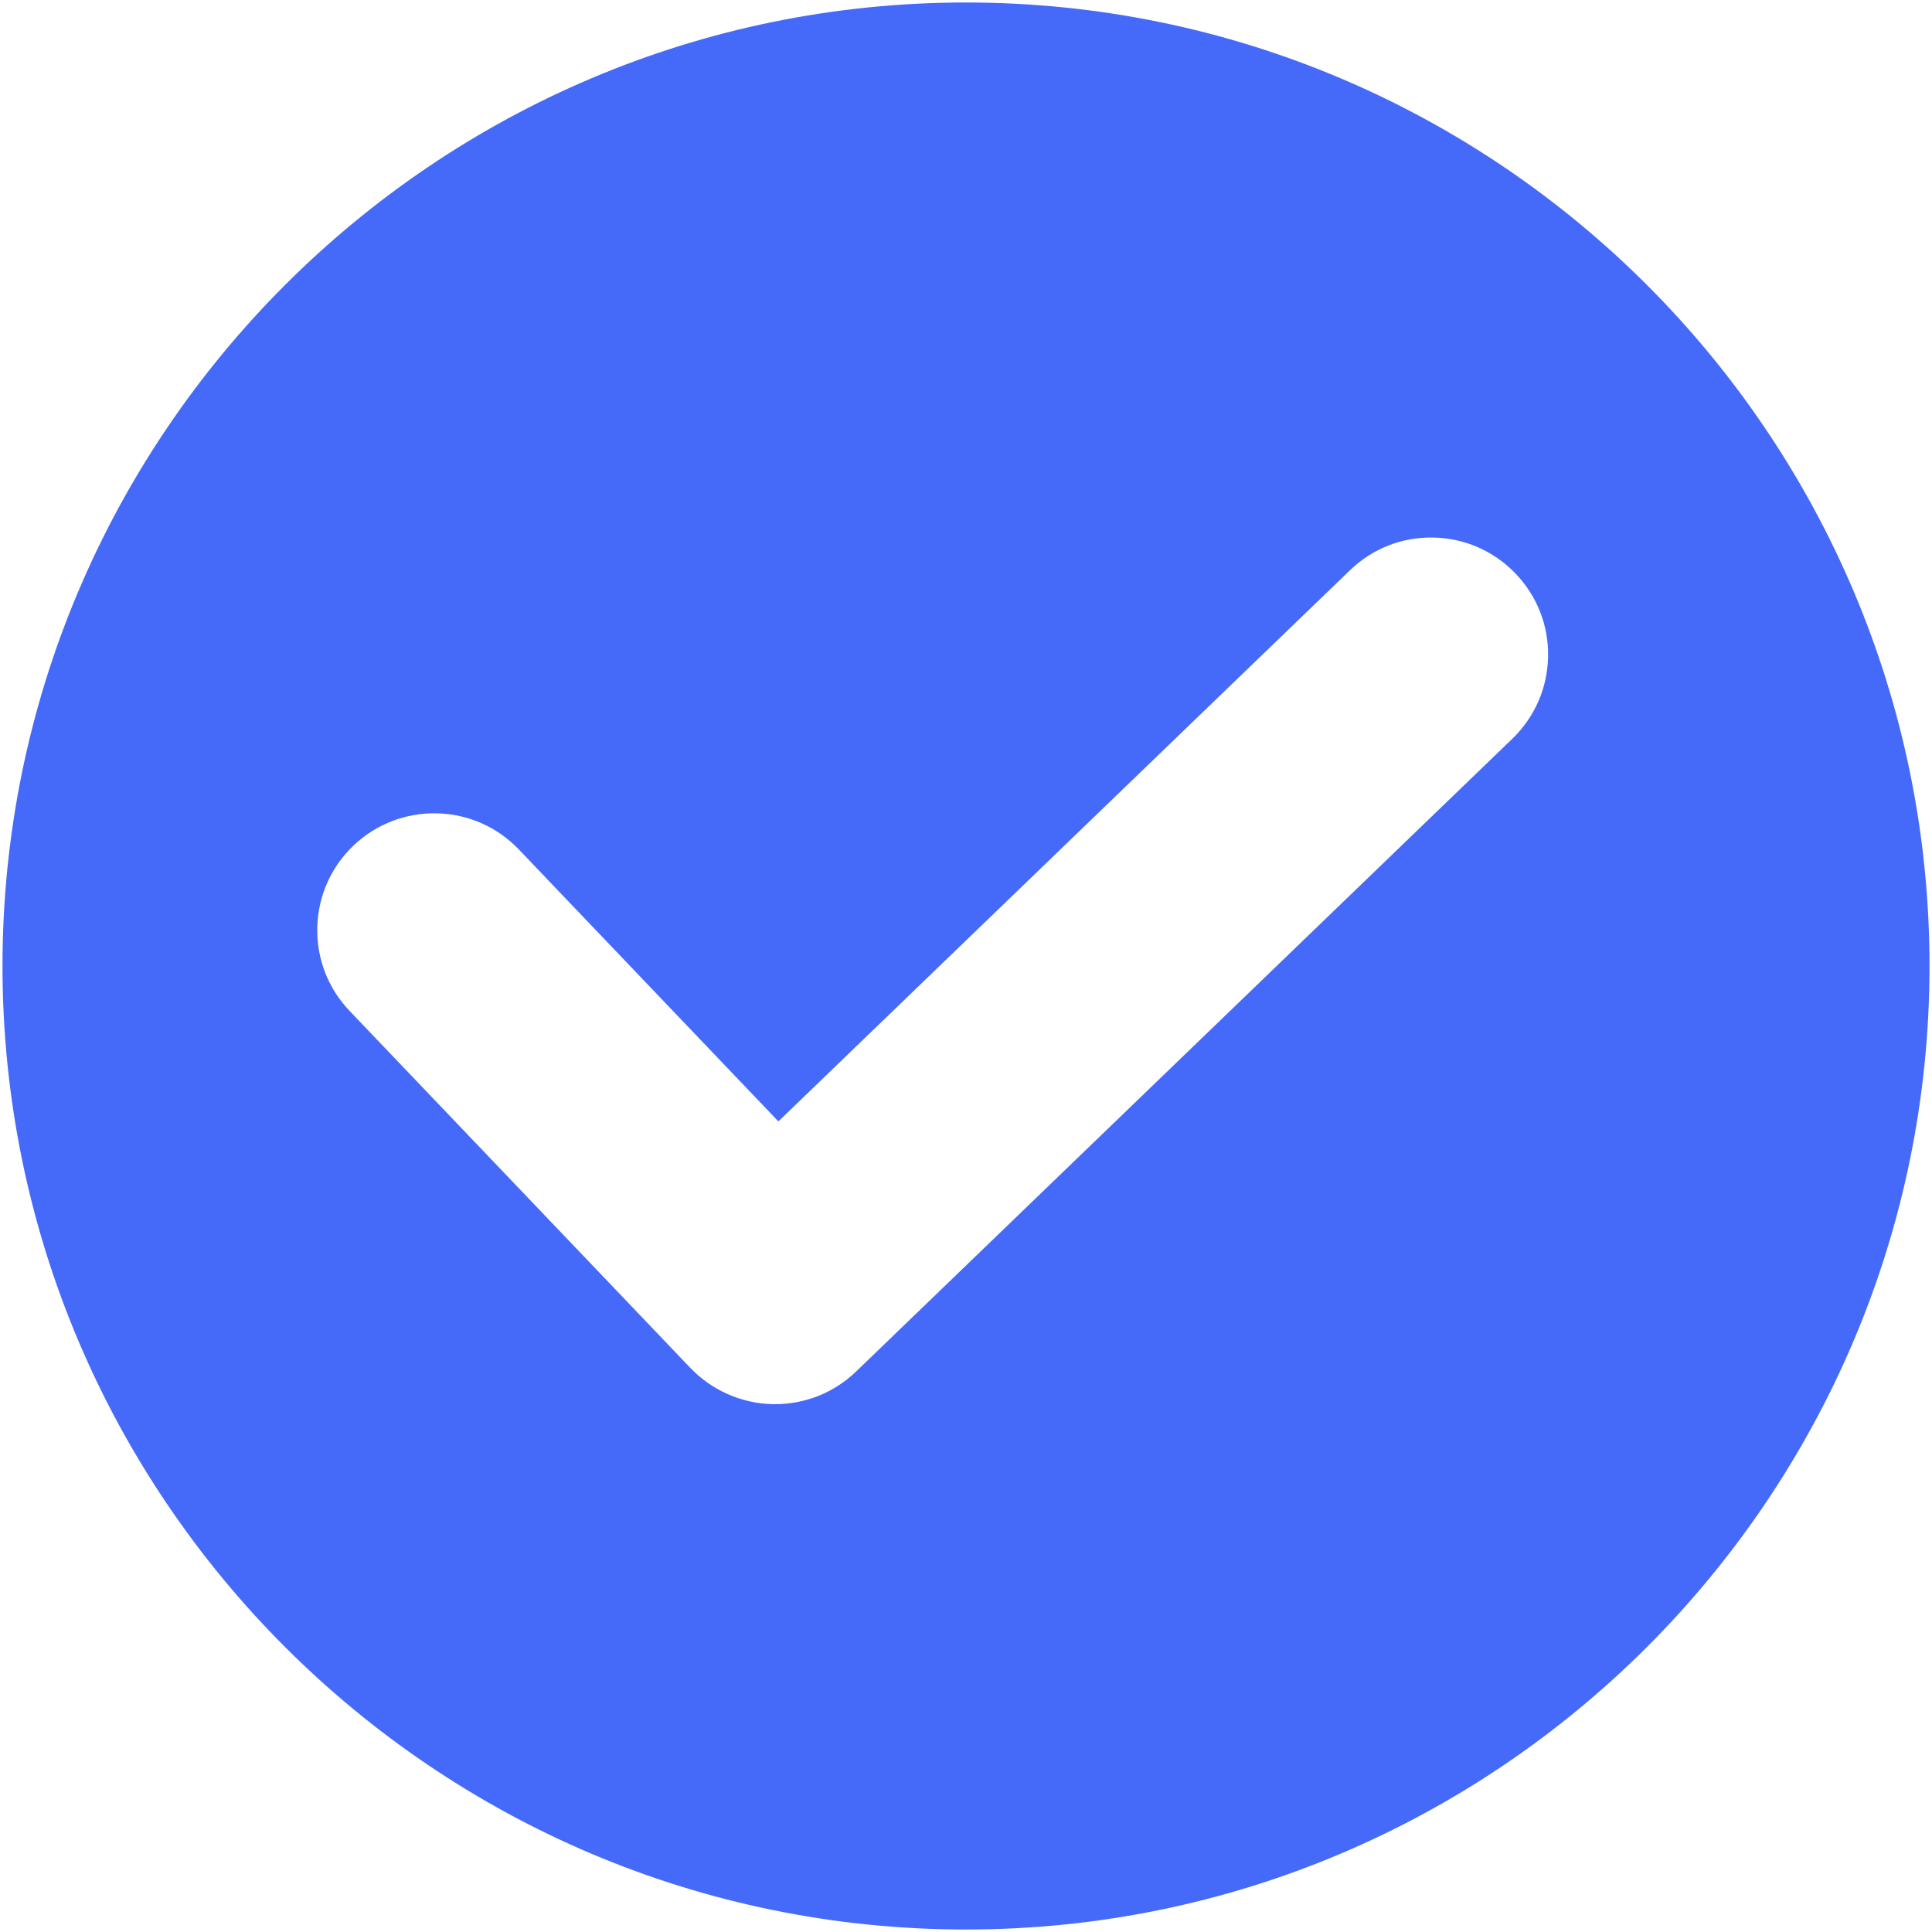 <?xml version="1.0" encoding="UTF-8"?>
<svg id="Layer_1" data-name="Layer 1" xmlns="http://www.w3.org/2000/svg" viewBox="0 0 256 256">
  <defs>
    <style>
      .cls-1 {
        fill: #456af9;
      }
    </style>
  </defs>
  <path class="cls-1" d="M128,.33C57.6.33.33,57.6.33,128s57.27,127.67,127.67,127.67,127.67-57.27,127.67-127.67S198.4.33,128,.33ZM200.4,97.88l-86.95,83.84c-2.9,2.8-6.72,4.34-10.76,4.34h-.32c-4.1-.09-8.07-1.84-10.89-4.8l-45.15-47.3c-2.86-2.99-4.38-6.92-4.29-11.06.1-4.14,1.8-7.99,4.79-10.85,3-2.86,6.96-4.37,11.07-4.28,4.14.1,7.99,1.8,10.85,4.79l34.39,36.03,75.73-73.02c2.98-2.87,6.88-4.43,11.04-4.34,4.14.07,8,1.76,10.88,4.74,2.87,2.98,4.42,6.9,4.34,11.04s-1.76,8-4.74,10.88h.01Z"/>
</svg>